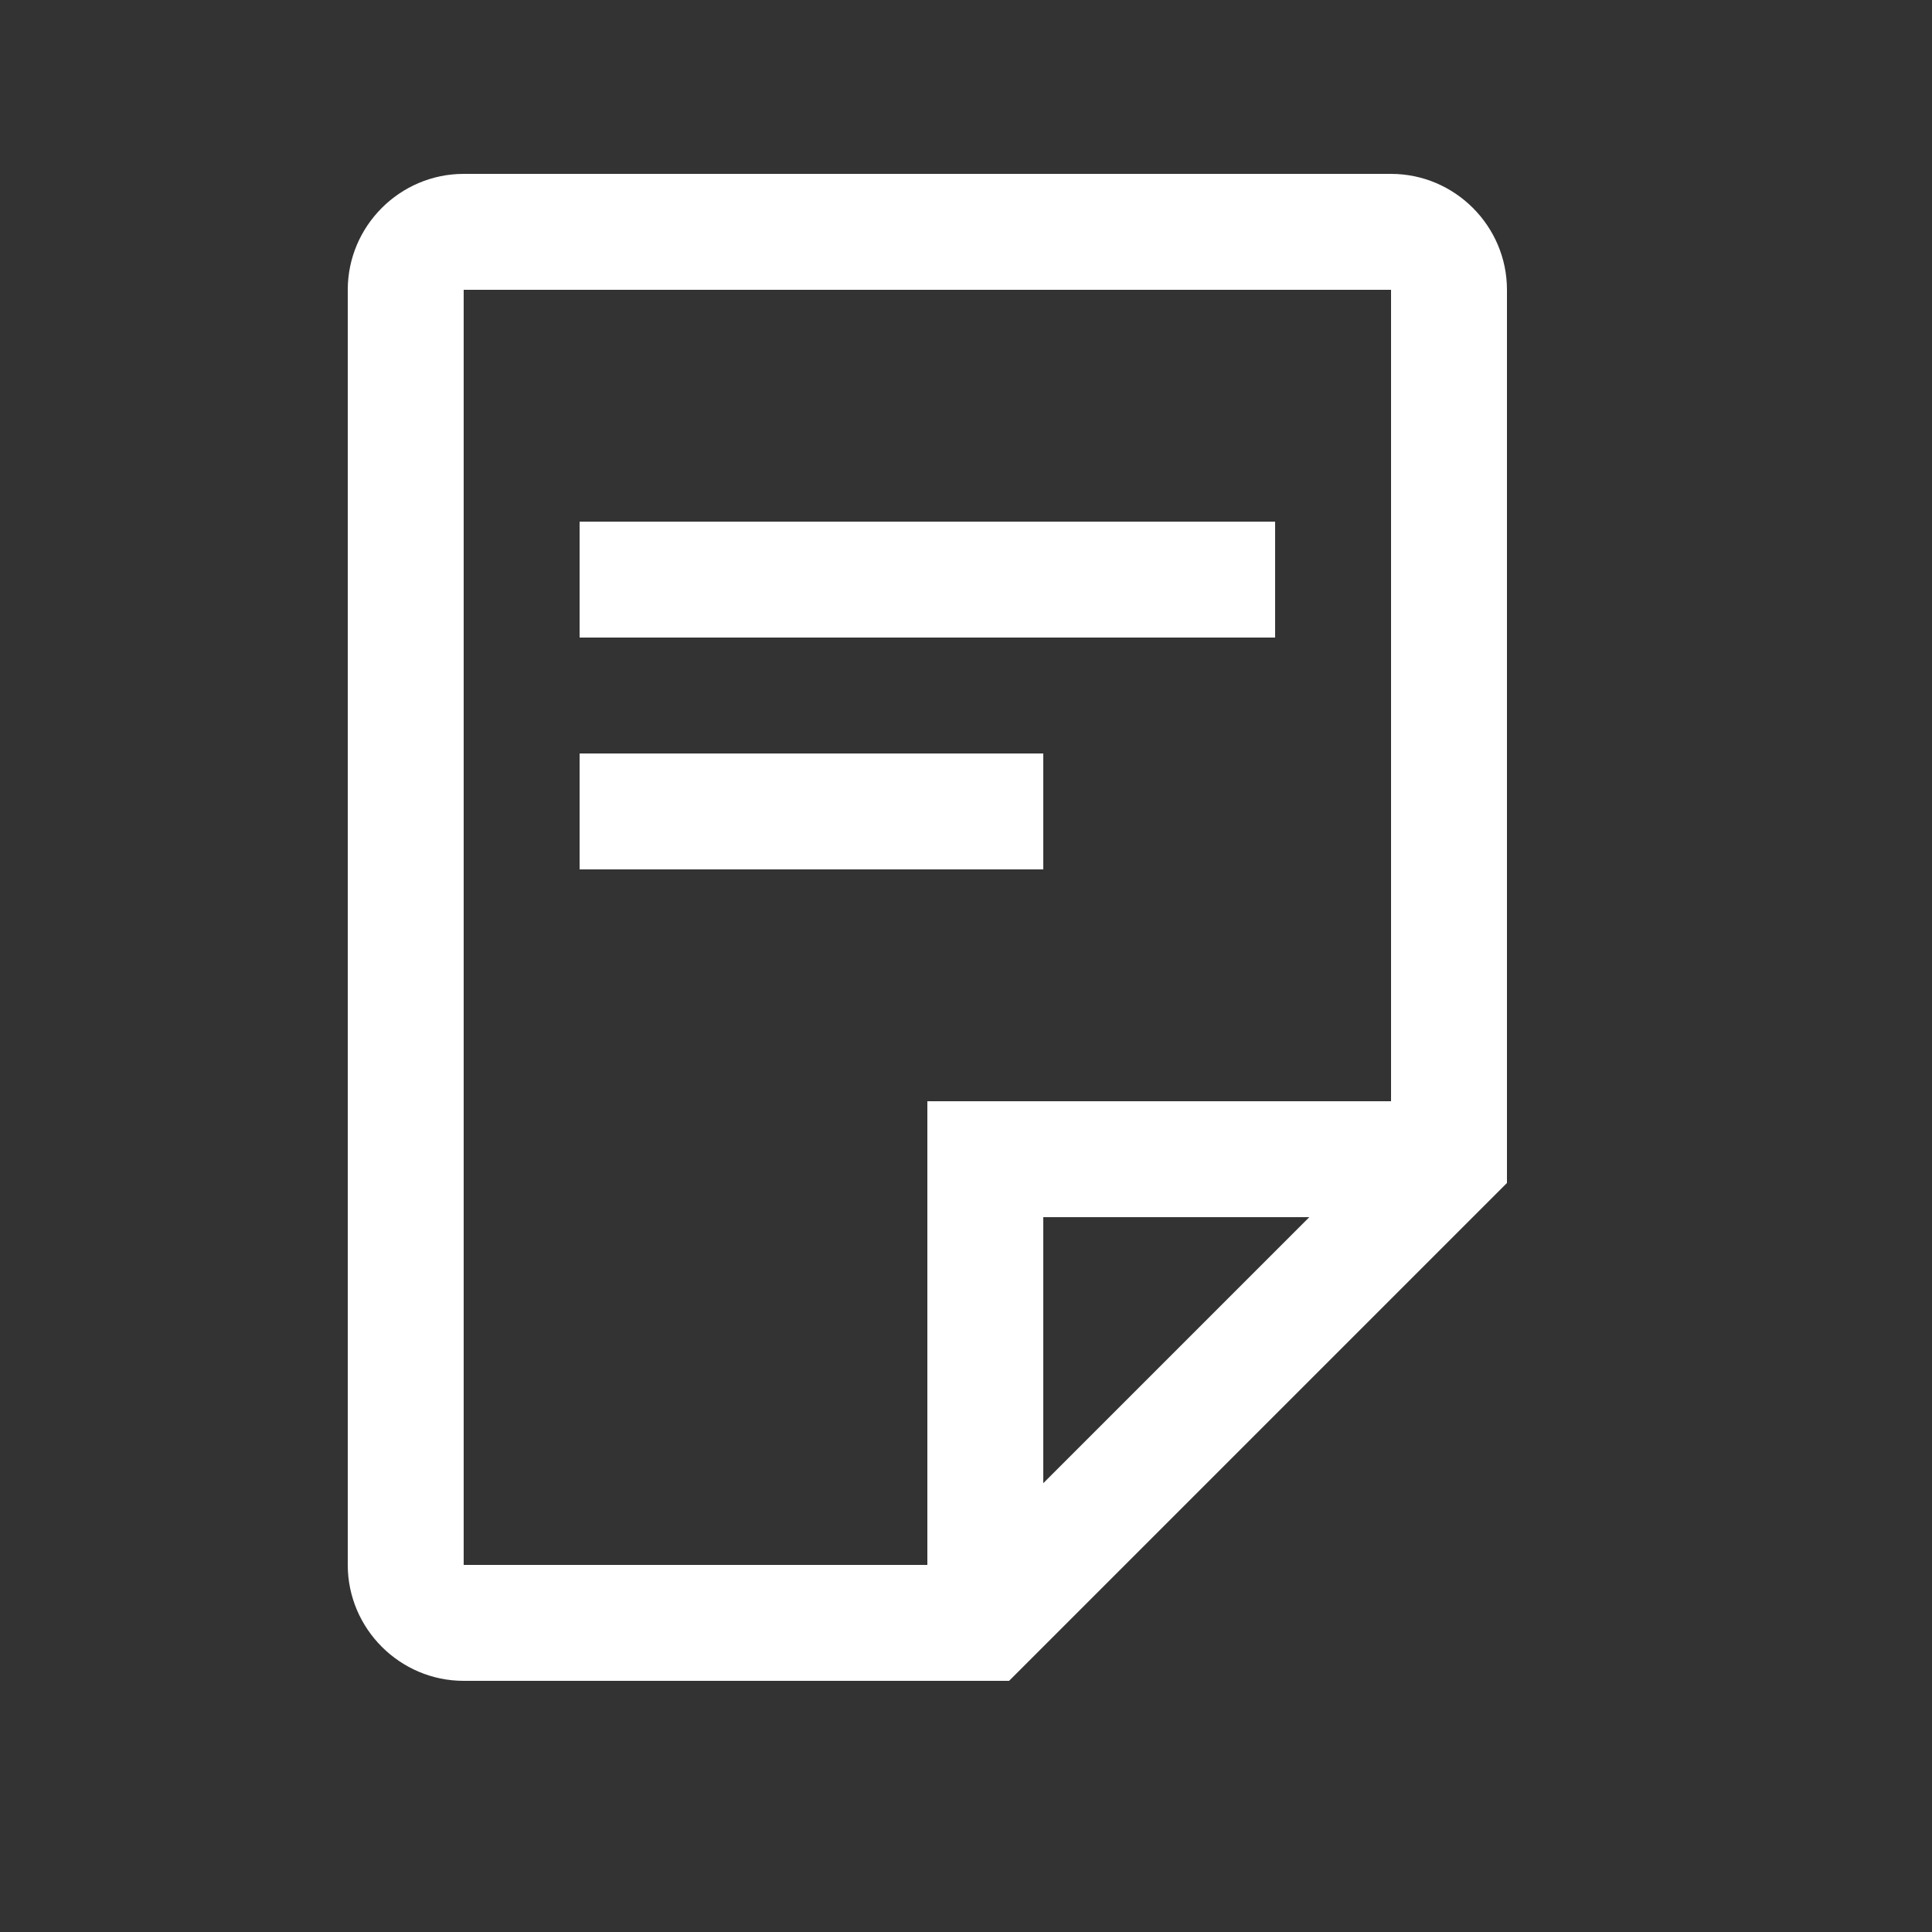 <svg width="23" height="23" viewBox="0 0 23 23" fill="none" xmlns="http://www.w3.org/2000/svg">
<rect x="0" y="0" width="23" height="23" fill="#333333" stroke="none"/>
<path fill-rule="evenodd" clip-rule="evenodd" d="M16.56 2.07H5.52C4.761 2.07 4.14 2.691 4.14 3.45V18.63C4.14 19.389 4.761 20.01 5.52 20.01H12.013L17.94 14.083V3.45C17.94 2.691 17.319 2.07 16.56 2.07ZM5.52 3.45H16.56V13.11H11.04V18.63H5.52V3.45ZM15.587 14.49L12.42 17.657V14.49H15.587ZM15.18 6.21H6.9V7.59H15.18V6.21ZM6.9 8.97H12.42V10.35H6.9V8.97Z" fill="white"/>
</svg>
